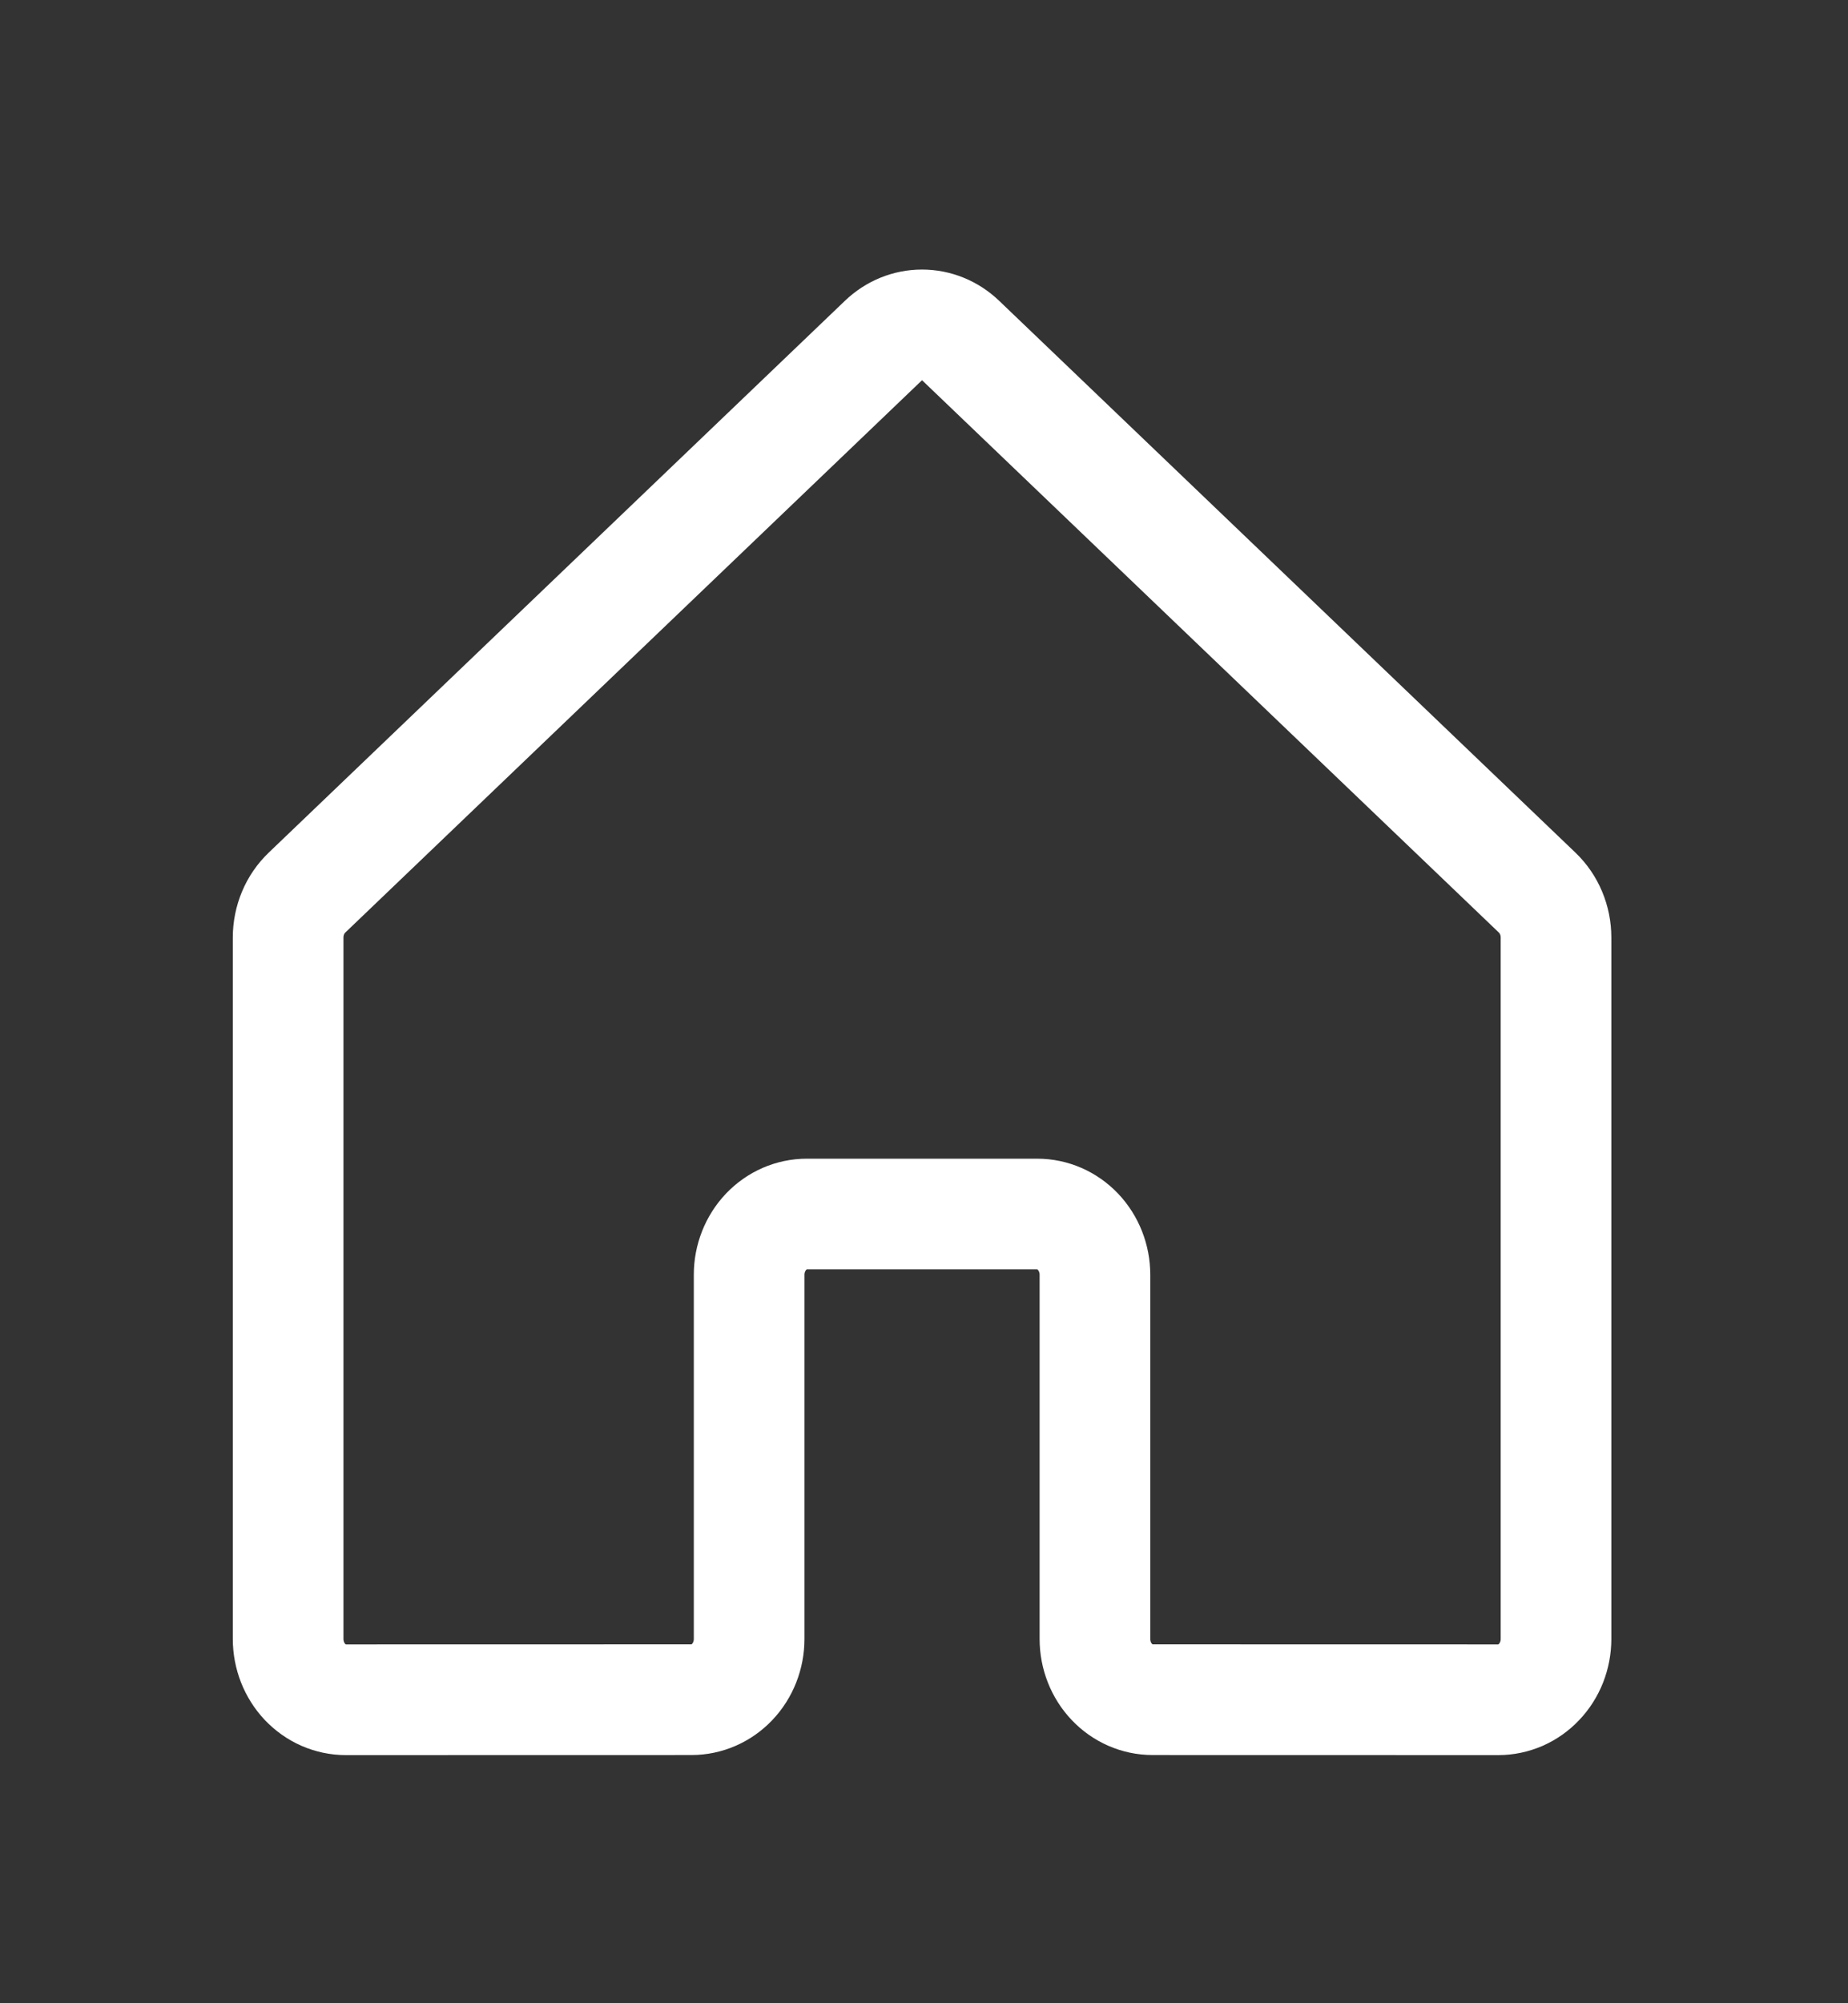 <svg width="24" height="26" viewBox="0 0 24 26" fill="none" xmlns="http://www.w3.org/2000/svg">
<rect x="0" y="0" width="24" height="26" fill="#333333" stroke="none"/>
<path d="M14.22 21.272V16.545C14.22 16.336 14.141 16.136 14.001 15.988C13.86 15.84 13.67 15.757 13.471 15.757H10.478C10.279 15.757 10.089 15.84 9.948 15.988C9.808 16.136 9.729 16.336 9.729 16.545V21.272C9.729 21.481 9.65 21.682 9.51 21.829C9.37 21.977 9.179 22.06 8.981 22.06L4.491 22.061C4.392 22.061 4.295 22.04 4.204 22.001C4.113 21.961 4.031 21.903 3.961 21.83C3.892 21.757 3.837 21.67 3.799 21.574C3.762 21.479 3.742 21.376 3.742 21.273V12.168C3.742 12.058 3.764 11.949 3.806 11.849C3.848 11.748 3.91 11.659 3.987 11.585L11.471 4.422C11.609 4.29 11.788 4.217 11.974 4.217C12.161 4.217 12.34 4.29 12.478 4.422L19.963 11.585C20.04 11.659 20.102 11.748 20.144 11.849C20.186 11.949 20.208 12.058 20.208 12.168V21.273C20.208 21.376 20.188 21.479 20.151 21.574C20.113 21.67 20.058 21.757 19.988 21.83C19.919 21.903 19.837 21.961 19.746 22.001C19.655 22.04 19.558 22.061 19.459 22.061L14.968 22.06C14.77 22.06 14.579 21.977 14.439 21.829C14.299 21.682 14.22 21.481 14.22 21.272V21.272Z" stroke="white" stroke-width="1.437" stroke-linecap="round" stroke-linejoin="round"/>
</svg>
